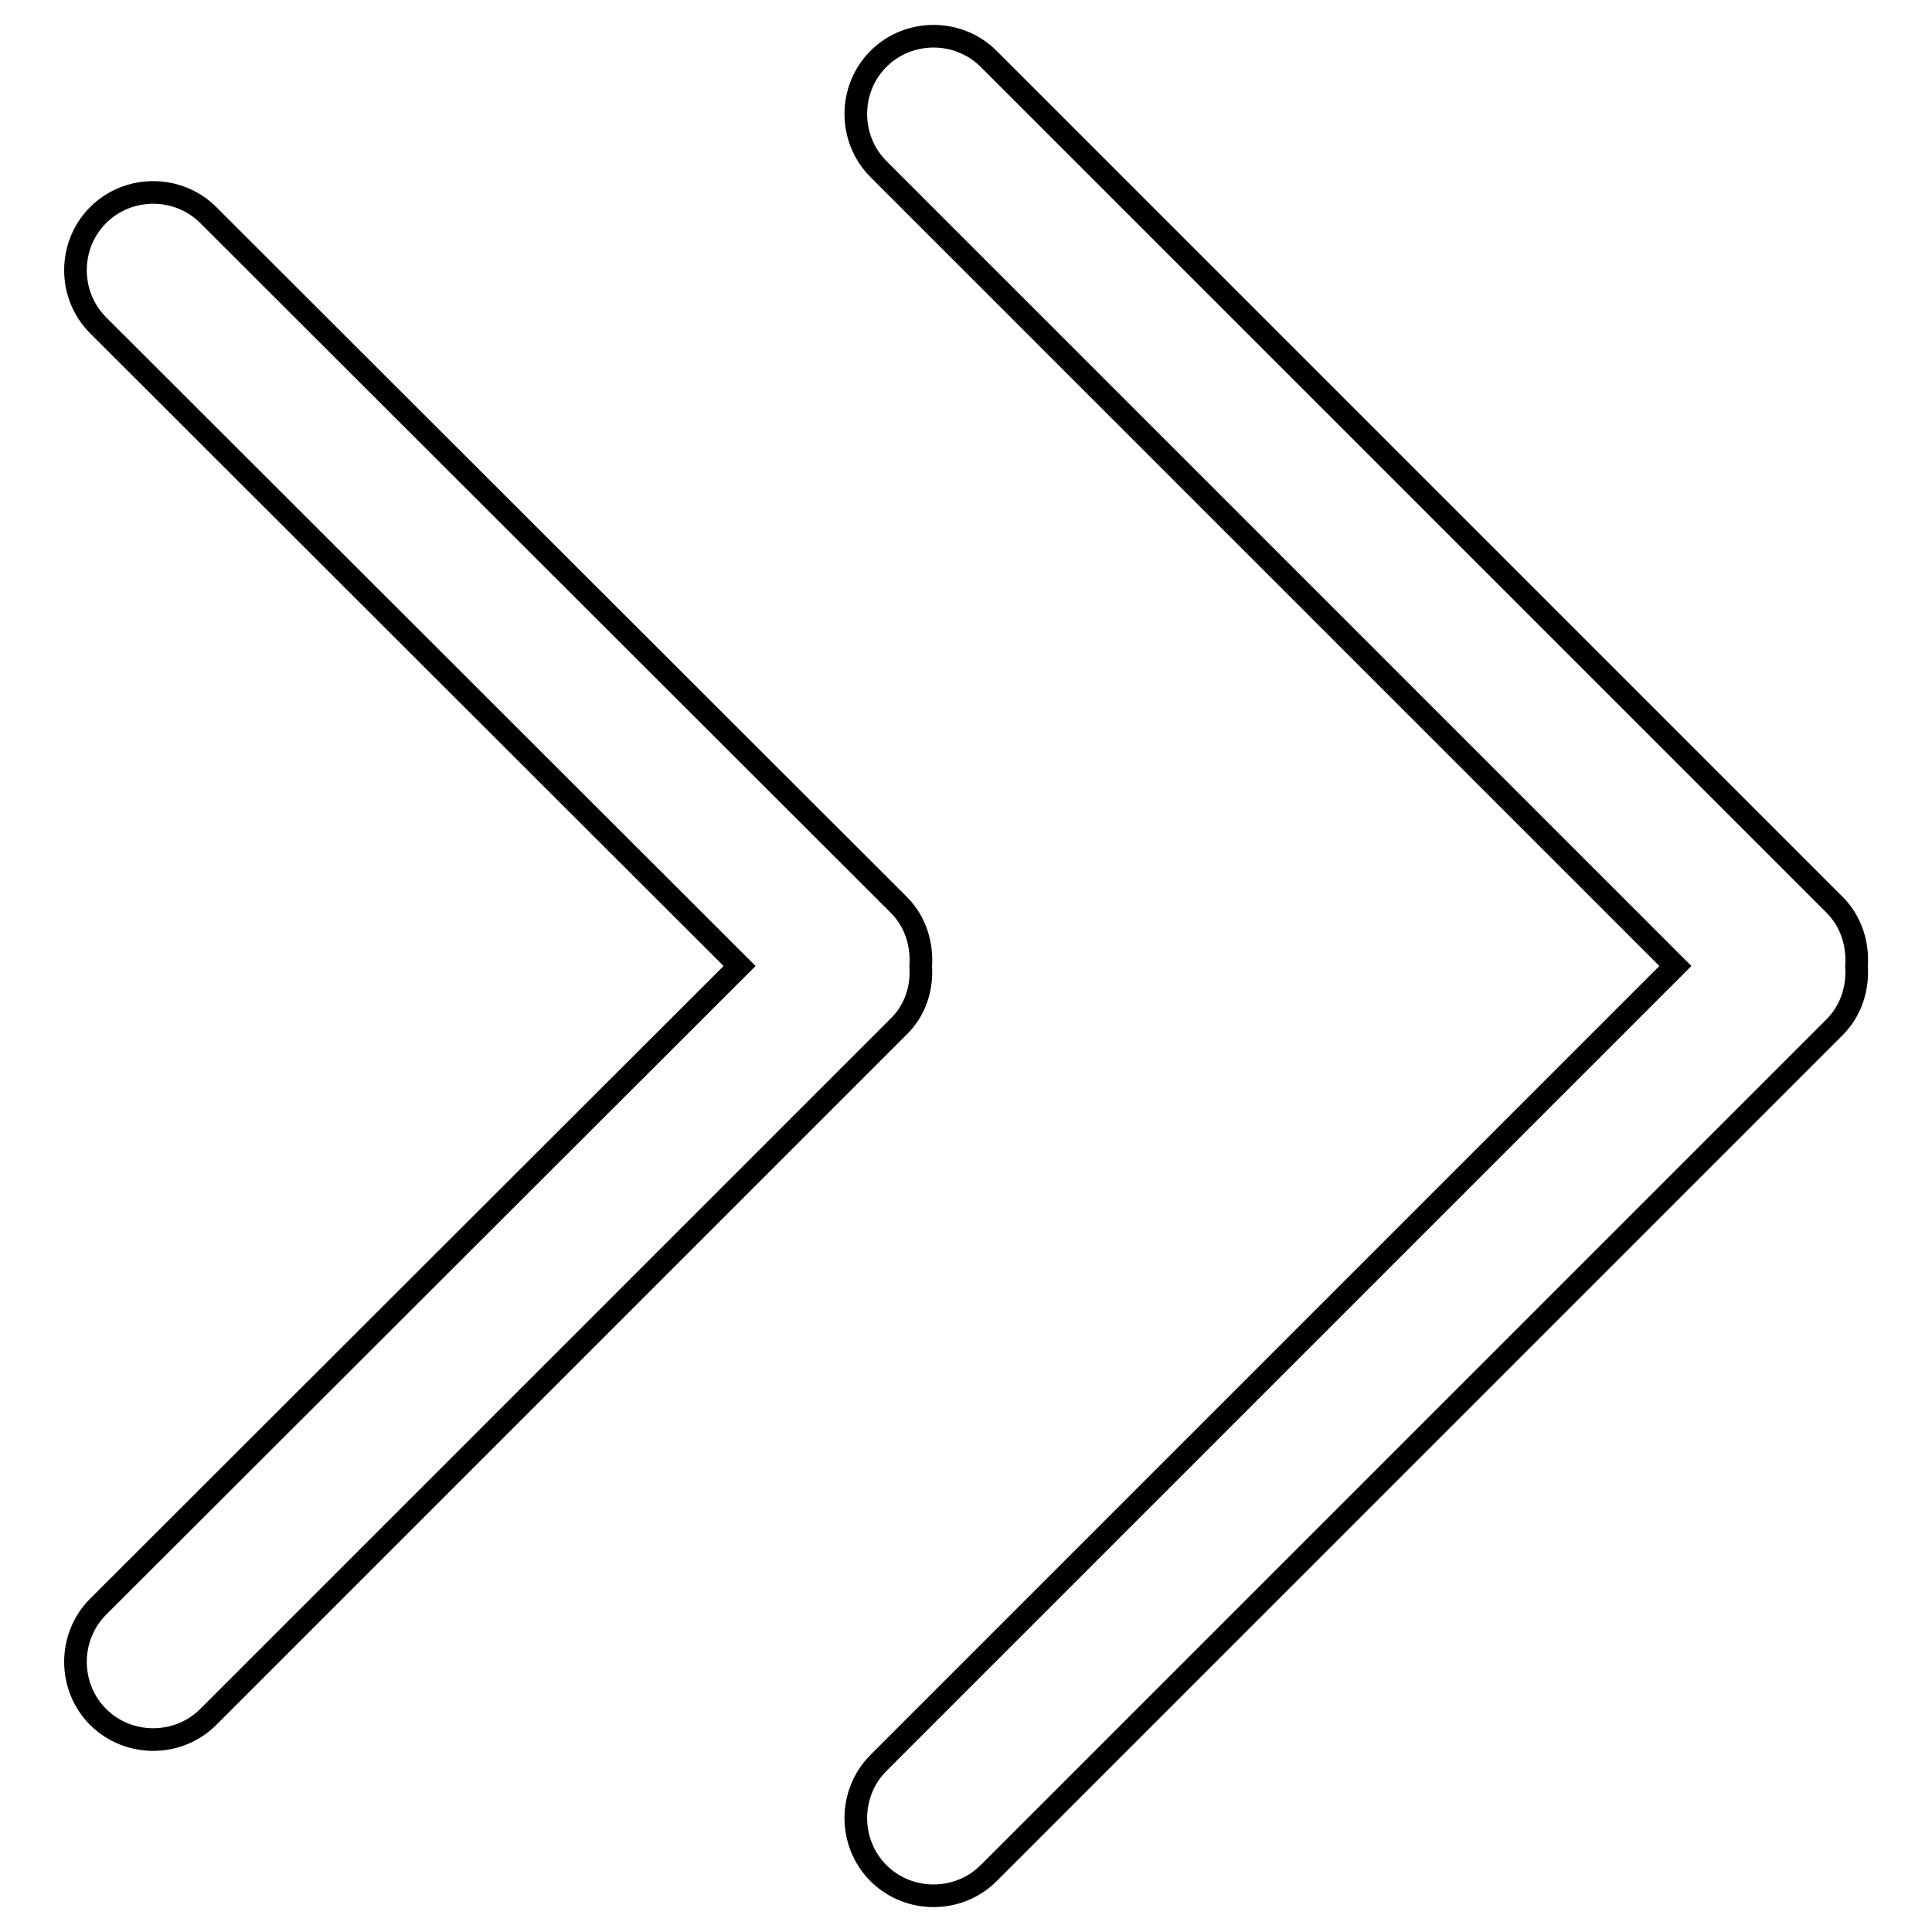 <?xml version="1.0" encoding="utf-8"?>
<!-- Svg Vector Icons : http://www.onlinewebfonts.com/icon -->
<!DOCTYPE svg PUBLIC "-//W3C//DTD SVG 1.1//EN" "http://www.w3.org/Graphics/SVG/1.1/DTD/svg11.dtd">
<svg version="1.1" xmlns="http://www.w3.org/2000/svg" xmlns:xlink="http://www.w3.org/1999/xlink" x="0px" y="0px" viewBox="0 0 256 256" enable-background="new 0 0 256 256" xml:space="preserve">
<g><g><path stroke-width="3" fill-opacity="0" stroke="#000000"  d="M122,128c0.2-2.9-0.7-5.9-2.9-8.1L27.6,28.5c-4-4-10.6-4-14.6,0c-4,4-4,10.6,0,14.6L98,128L13,212.9c-4,4-4,10.6,0,14.6s10.6,4,14.6,0l91.4-91.4C121.3,133.9,122.2,130.9,122,128z M243.1,119.9L131,7.8c-4-4-10.6-4-14.6,0c-4,4-4,10.6,0,14.6L222,128L116.4,233.6c-4,4-4,10.6,0,14.6c4,4,10.6,4,14.6,0l112.1-112.1c2.2-2.2,3.1-5.2,2.9-8.1C246.2,125.1,245.3,122.1,243.1,119.9z"/></g></g>
</svg>